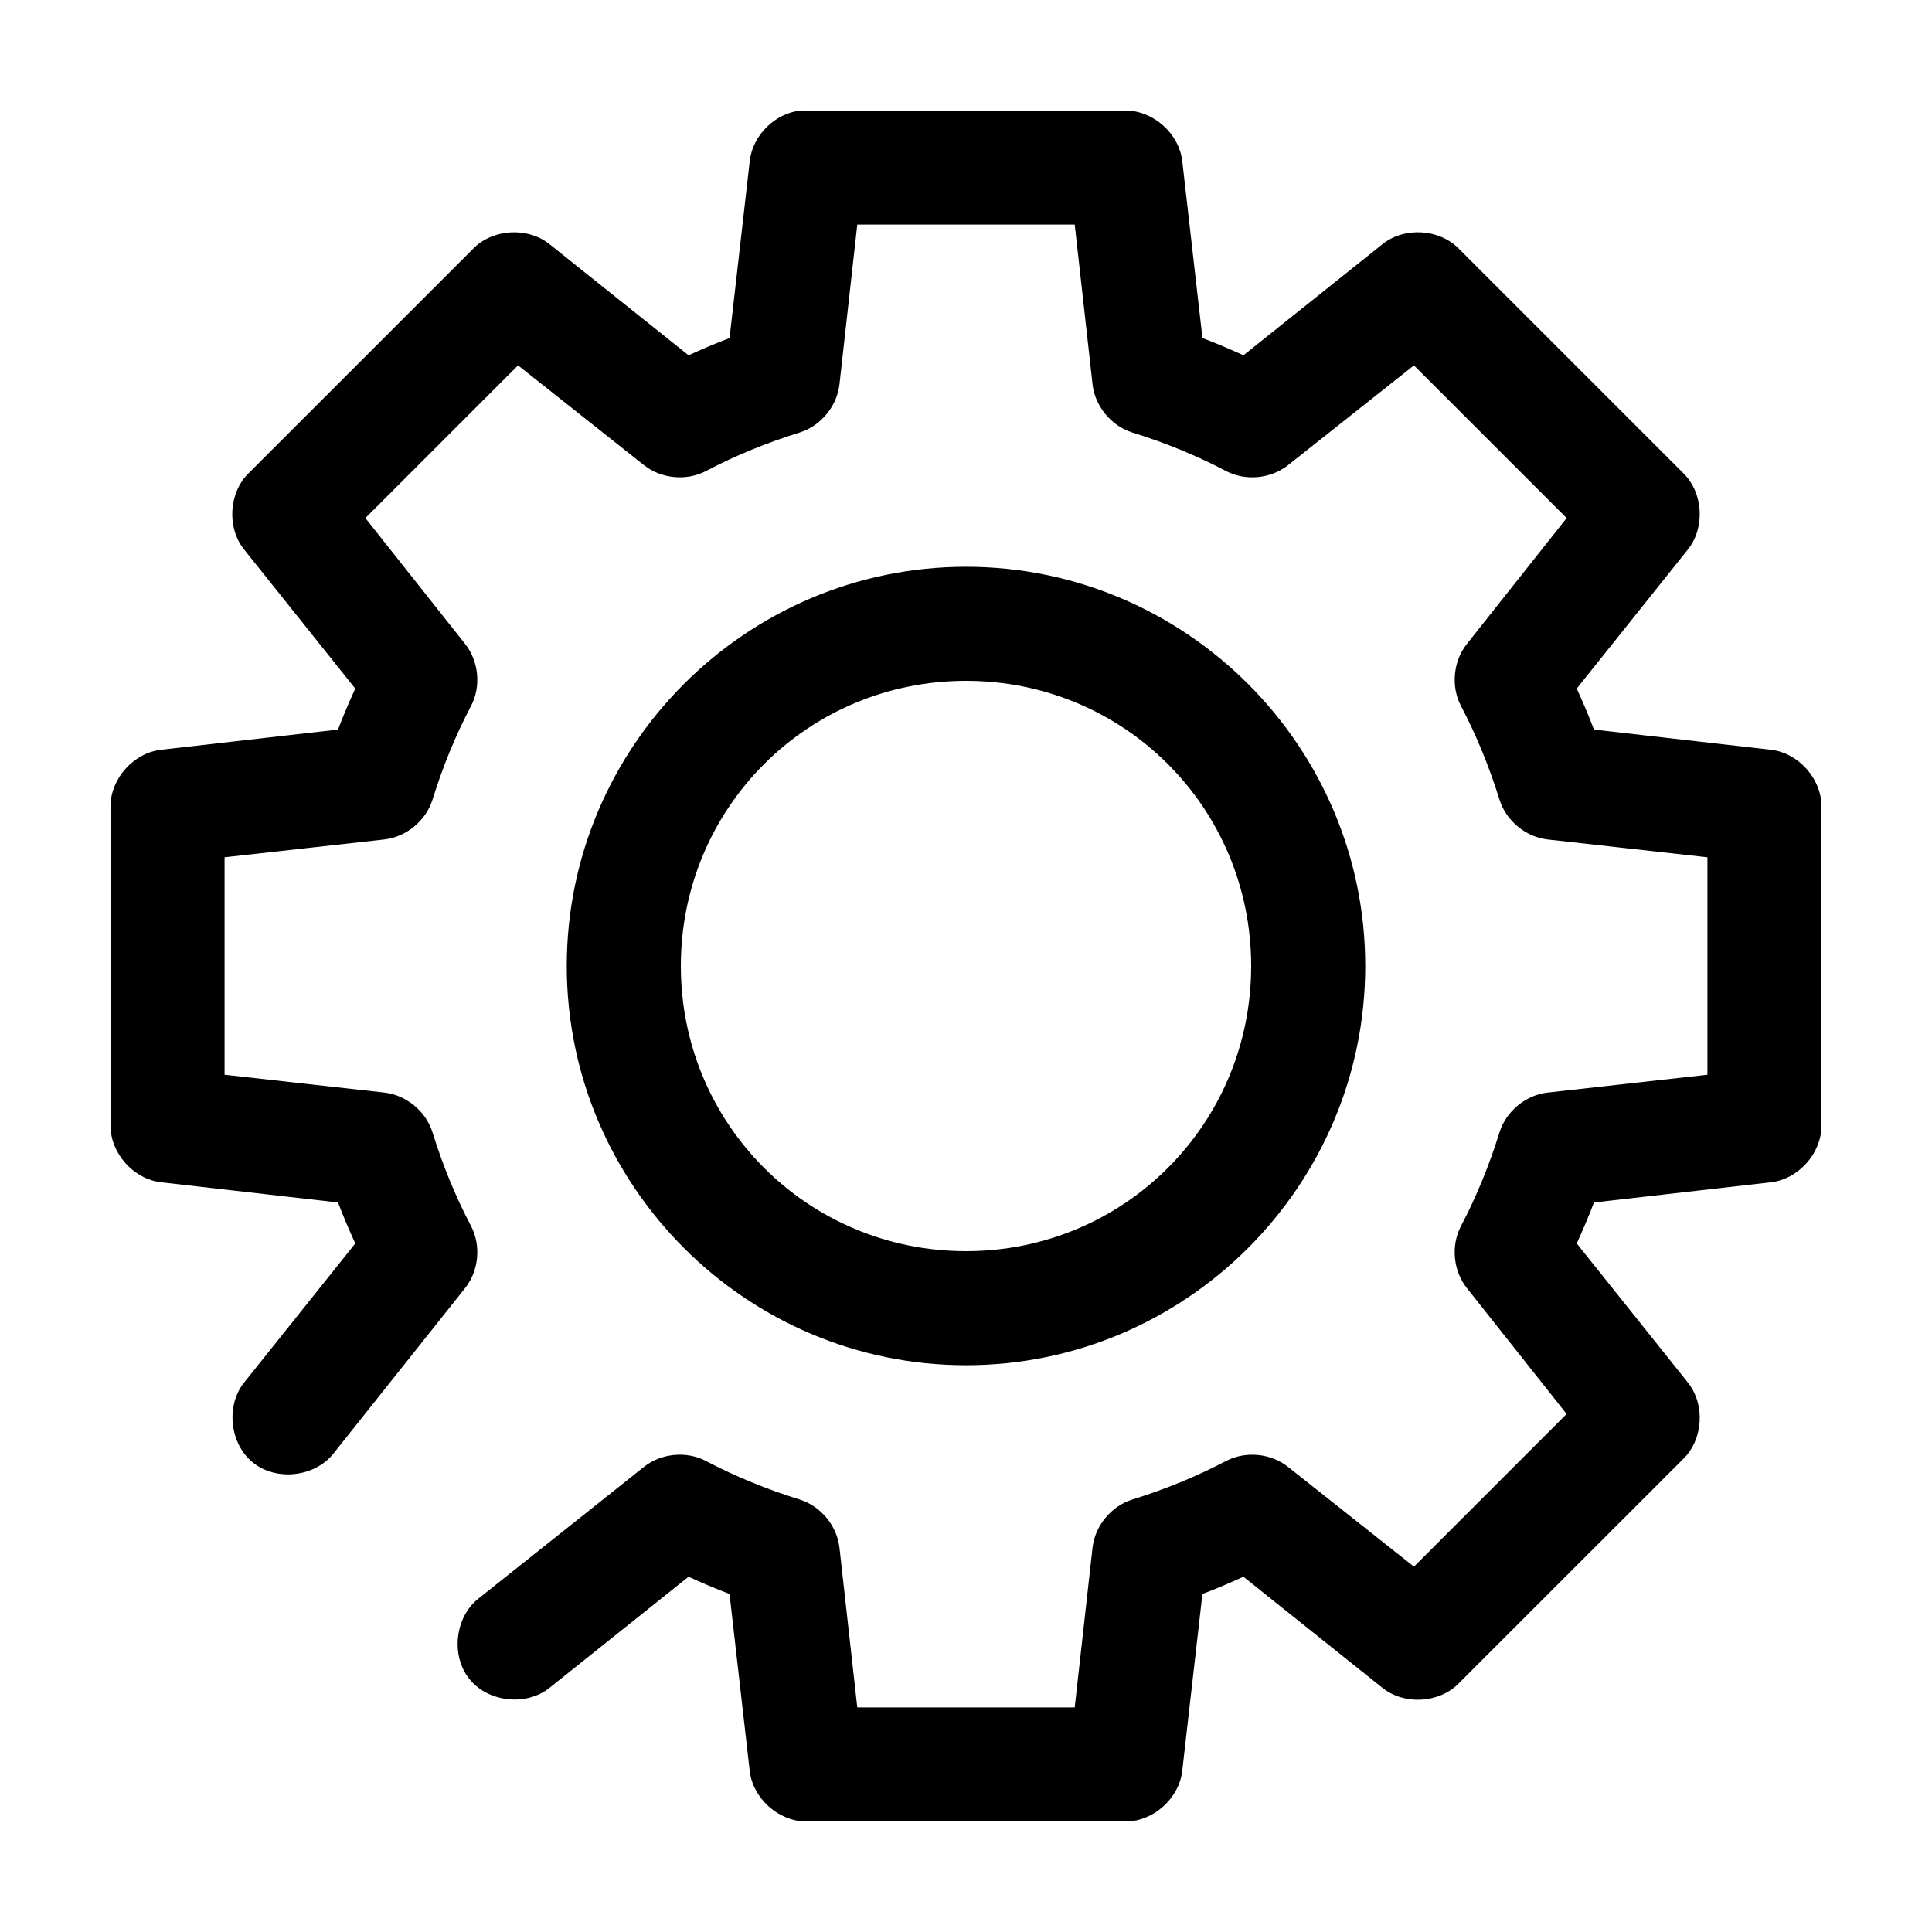 <?xml version="1.0" encoding="UTF-8"?>
<!-- Uploaded to: SVG Find, www.svgrepo.com, Generator: SVG Find Mixer Tools -->
<svg fill="#000000" width="800px" height="800px" version="1.1" viewBox="144 144 512 512" xmlns="http://www.w3.org/2000/svg">
 <path d="m356.23 173.29c-6.832 0.672-12.785 6.559-13.539 13.383l-5.352 46.918c-3.691 1.387-7.289 2.941-10.863 4.566l-36.84-29.441c-5.746-4.609-14.945-4.109-20.152 1.102l-59.676 59.668c-5.211 5.207-5.715 14.406-1.102 20.152l29.441 36.84c-1.621 3.574-3.18 7.172-4.566 10.863l-46.914 5.356c-7.269 0.836-13.355 7.641-13.383 14.957v84.703c0.027 7.316 6.113 14.117 13.383 14.957l46.918 5.352c1.387 3.691 2.941 7.289 4.566 10.863l-29.441 36.84c-4.945 6.184-3.824 16.309 2.359 21.254 6.184 4.945 16.309 3.82 21.254-2.363l34.953-43.926c3.606-4.539 4.25-11.23 1.574-16.375-4.144-7.863-7.539-16.203-10.234-24.871-1.727-5.578-6.953-9.898-12.754-10.547l-42.352-4.727v-57.625l42.352-4.723c5.801-0.652 11.023-4.973 12.754-10.547 2.695-8.668 6.09-17.008 10.234-24.875 2.676-5.144 2.031-11.832-1.574-16.375l-26.449-33.379 40.461-40.461 33.379 26.449c4.539 3.606 11.23 4.25 16.375 1.574 7.867-4.141 16.207-7.535 24.875-10.234 5.578-1.727 9.898-6.953 10.547-12.754l4.723-42.348h57.625l4.723 42.352c0.652 5.801 4.973 11.023 10.547 12.754 8.668 2.695 17.008 6.09 24.875 10.234 5.144 2.676 11.832 2.031 16.375-1.574l33.379-26.449 40.461 40.461-26.449 33.379c-3.606 4.539-4.25 11.23-1.574 16.375 4.141 7.867 7.535 16.207 10.234 24.875 1.727 5.578 6.953 9.898 12.754 10.547l42.348 4.723v57.625l-42.352 4.723c-5.801 0.652-11.023 4.973-12.754 10.547-2.695 8.668-6.09 17.008-10.234 24.875-2.676 5.144-2.031 11.832 1.574 16.375l26.449 33.379-40.461 40.461-33.379-26.449c-4.539-3.606-11.23-4.25-16.375-1.574-7.867 4.141-16.207 7.535-24.875 10.234-5.578 1.727-9.898 6.953-10.547 12.754l-4.723 42.348h-57.621l-4.723-42.352c-0.652-5.801-4.973-11.023-10.551-12.754-8.668-2.695-17.008-6.09-24.875-10.234-5.144-2.676-11.832-2.031-16.375 1.574l-43.926 34.953c-6.184 4.945-7.309 15.074-2.363 21.254 4.945 6.184 15.074 7.309 21.254 2.359l36.84-29.441c3.574 1.621 7.172 3.18 10.863 4.566l5.352 46.918c0.84 7.269 7.641 13.355 14.957 13.383h84.703c7.316-0.027 14.117-6.113 14.957-13.383l5.352-46.918c3.691-1.387 7.289-2.941 10.863-4.566l36.84 29.441c5.746 4.609 14.945 4.109 20.152-1.102l59.68-59.668c5.211-5.207 5.715-14.406 1.102-20.152l-29.441-36.84c1.621-3.574 3.18-7.172 4.566-10.863l46.918-5.352c7.266-0.84 13.352-7.644 13.379-14.957v-84.703c-0.027-7.316-6.113-14.117-13.383-14.957l-46.918-5.352c-1.383-3.691-2.941-7.293-4.562-10.867l29.441-36.84c4.609-5.746 4.109-14.945-1.102-20.152l-59.672-59.672c-5.207-5.211-14.406-5.715-20.152-1.102l-36.84 29.441c-3.574-1.621-7.172-3.176-10.863-4.566l-5.352-46.914c-0.84-7.269-7.644-13.355-14.957-13.383h-84.703c-0.473-0.023-0.945-0.023-1.418 0zm43.77 120.91c-58.254 0-105.8 47.547-105.8 105.8 0 58.25 47.547 105.8 105.8 105.8 58.25 0 105.8-47.547 105.8-105.8 0-58.254-47.547-105.8-105.8-105.8zm0 30.23c41.914 0 75.57 33.656 75.57 75.57s-33.656 75.57-75.57 75.57-75.57-33.656-75.57-75.57 33.656-75.57 75.57-75.57z"/>
</svg>